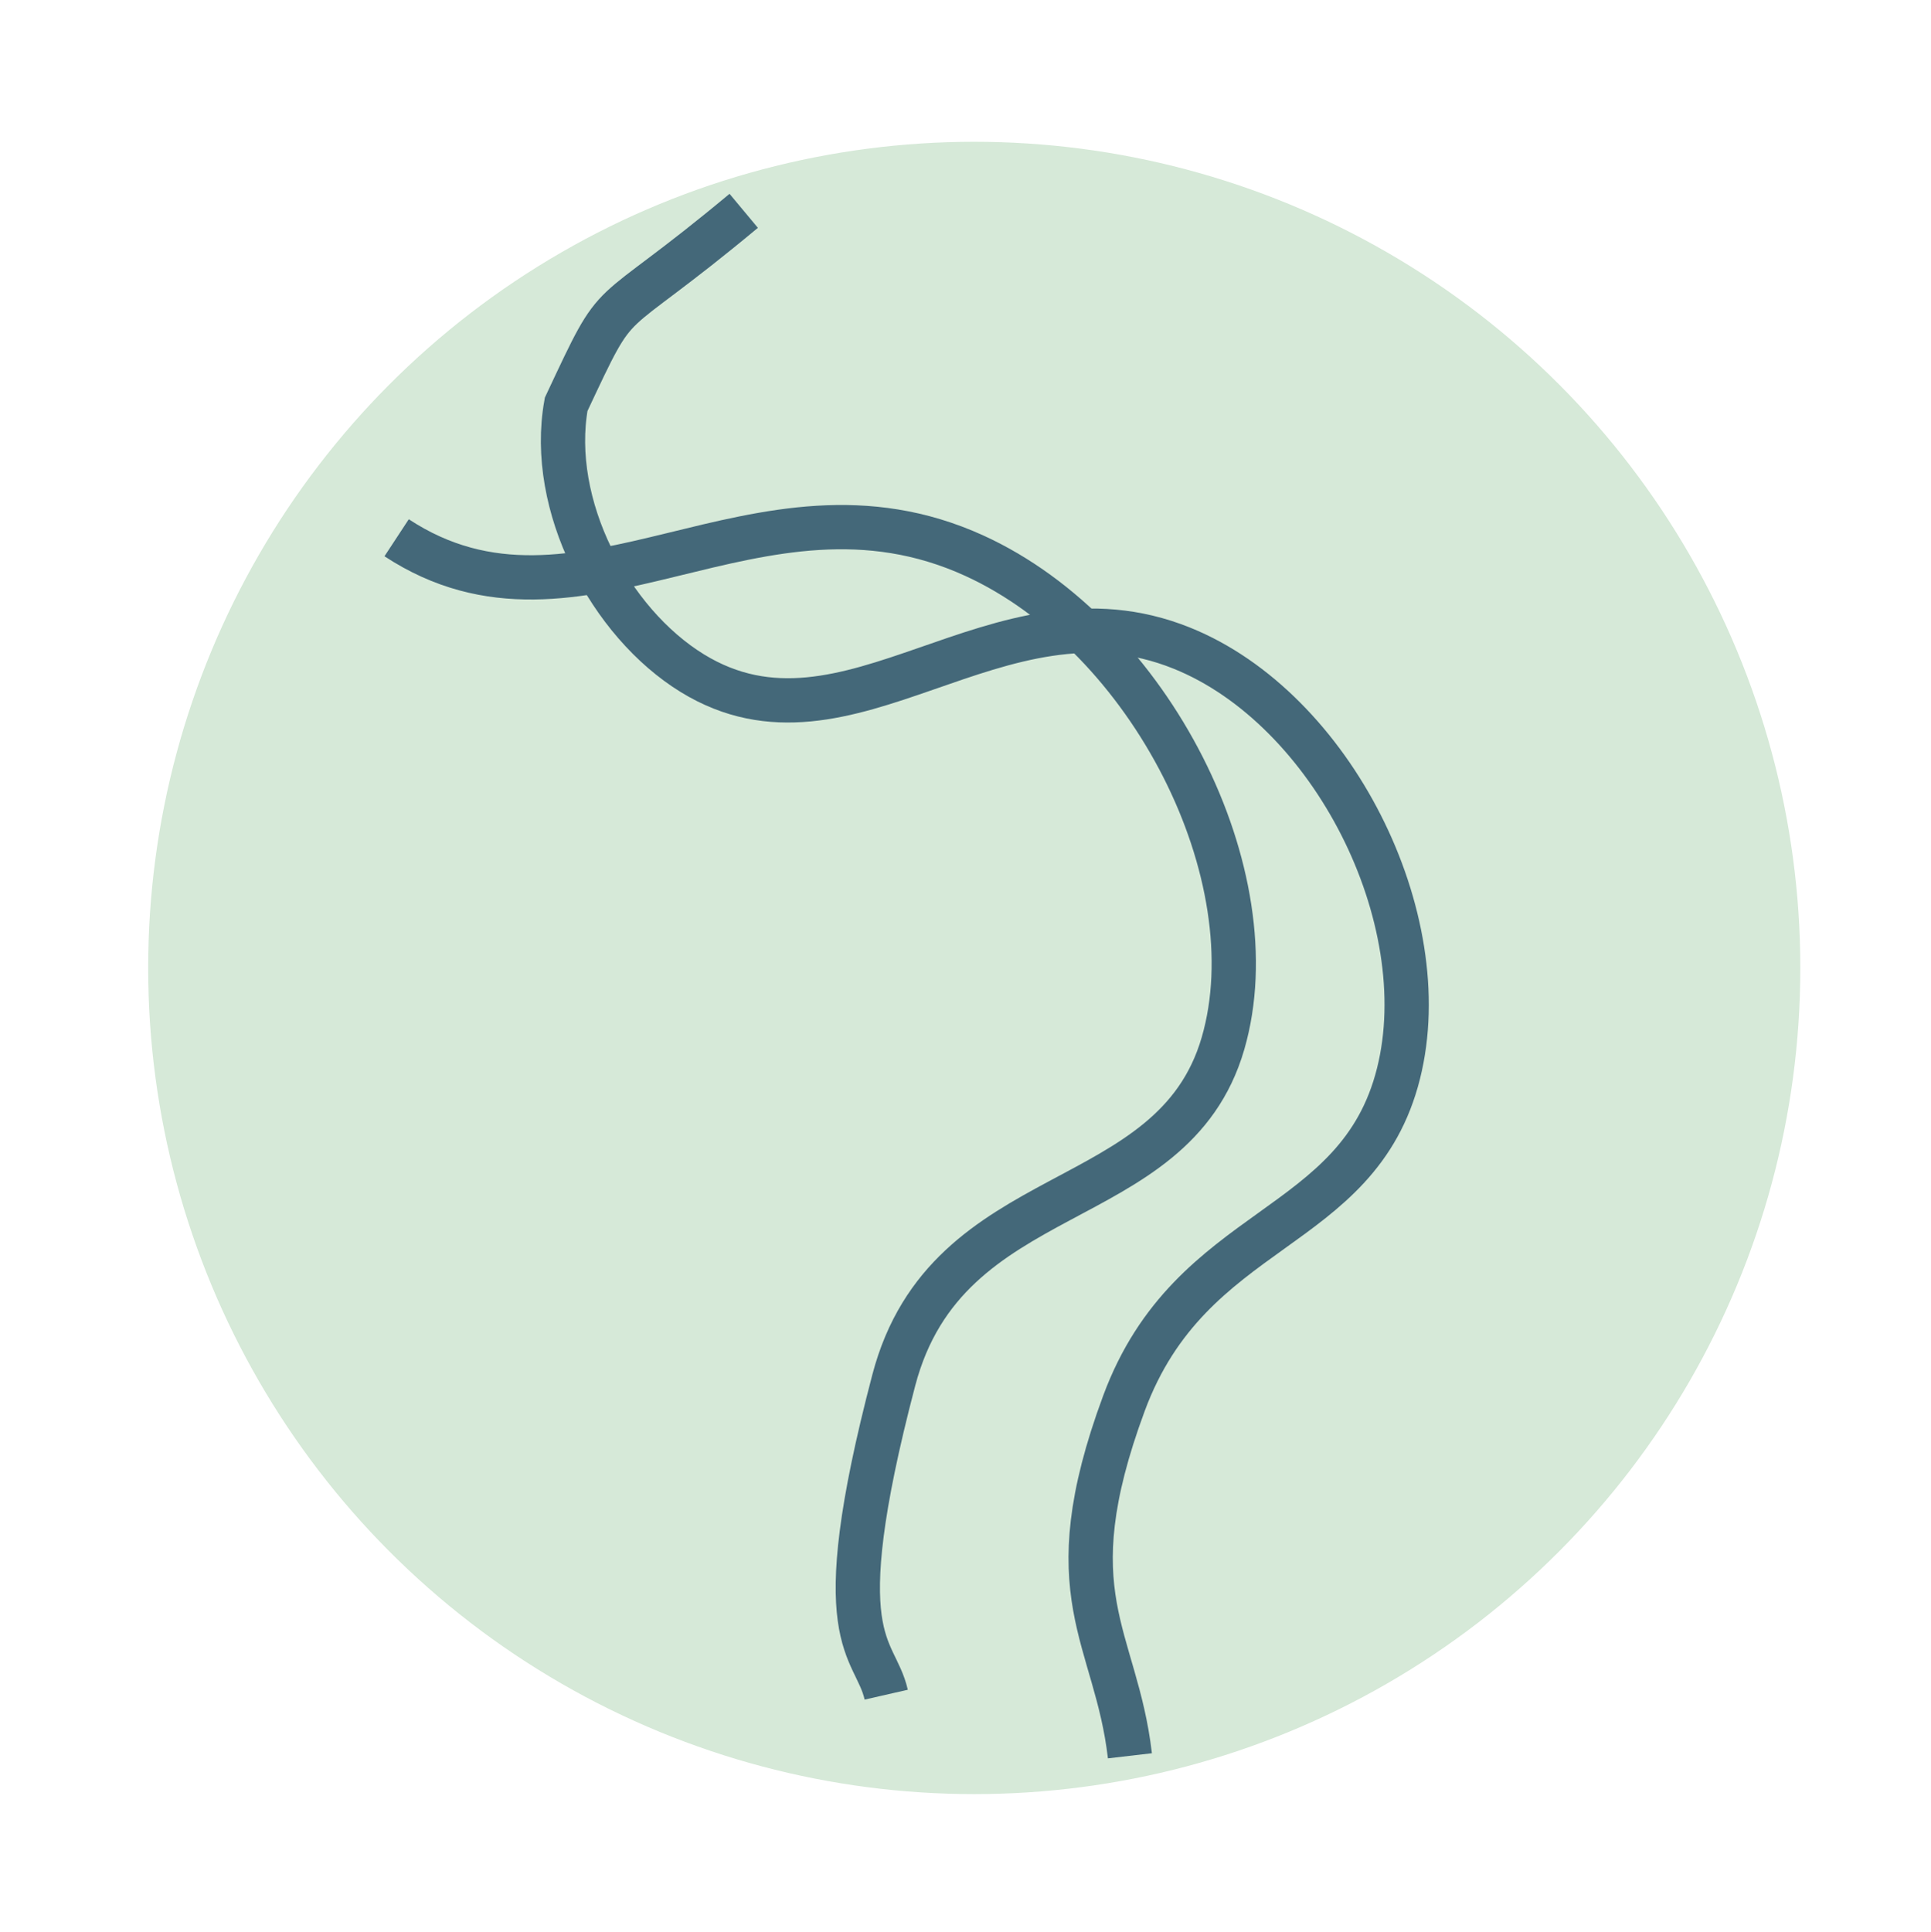<?xml version="1.0" encoding="UTF-8"?><svg id="Ebene_1" xmlns="http://www.w3.org/2000/svg" xmlns:xlink="http://www.w3.org/1999/xlink" viewBox="0 0 566.929 567.213"><defs><style>.cls-1,.cls-2,.cls-3{fill:none;}.cls-1,.cls-4,.cls-5{stroke-width:0px;}.cls-2{stroke:#446879;stroke-miterlimit:10;stroke-width:13px;}.cls-4{fill:#d6e9d8;}.cls-5{fill:#fff;}.cls-6{clip-path:url(#clippath);}.cls-3{stroke:#fff;stroke-width:11px;}</style><clipPath id="clippath"><rect class="cls-1" x="30.915" y="29.033" width="510.236" height="510.236"/></clipPath></defs><rect class="cls-5" x="-6220.593" y="-843.967" width="7734.857" height="1733.486"/><g class="cls-6"><path class="cls-4" d="m286.033,532.182c136.984,0,248.031-111.047,248.031-248.031S423.017,36.119,286.033,36.119,38.002,147.166,38.002,284.15s111.047,248.031,248.031,248.031"/><circle class="cls-3" cx="286.033" cy="284.15" r="248.031"/><path class="cls-2" d="m116.446,157.862c53.802,35.341,105.64-23.939,169.625,5.272,51.718,23.62,87.236,94.025,72.999,143.143-14.783,50.981-80.998,39.265-96.661,98.887-20.388,77.607-5.579,77.607-2.222,92.324"/><path class="cls-2" d="m218.35,61.888c-42.52,35.433-35.433,21.26-52.129,56.799-5.322,29.643,12.834,64.063,37.028,78.931,46.013,28.268,89.164-29.331,143.716-7.356,44.107,17.752,75.069,79.207,63.631,124.866-11.877,47.402-60.867,43.526-80.603,96.81-20.941,56.53-2.381,68.06,1.743,103.493"/></g></svg>